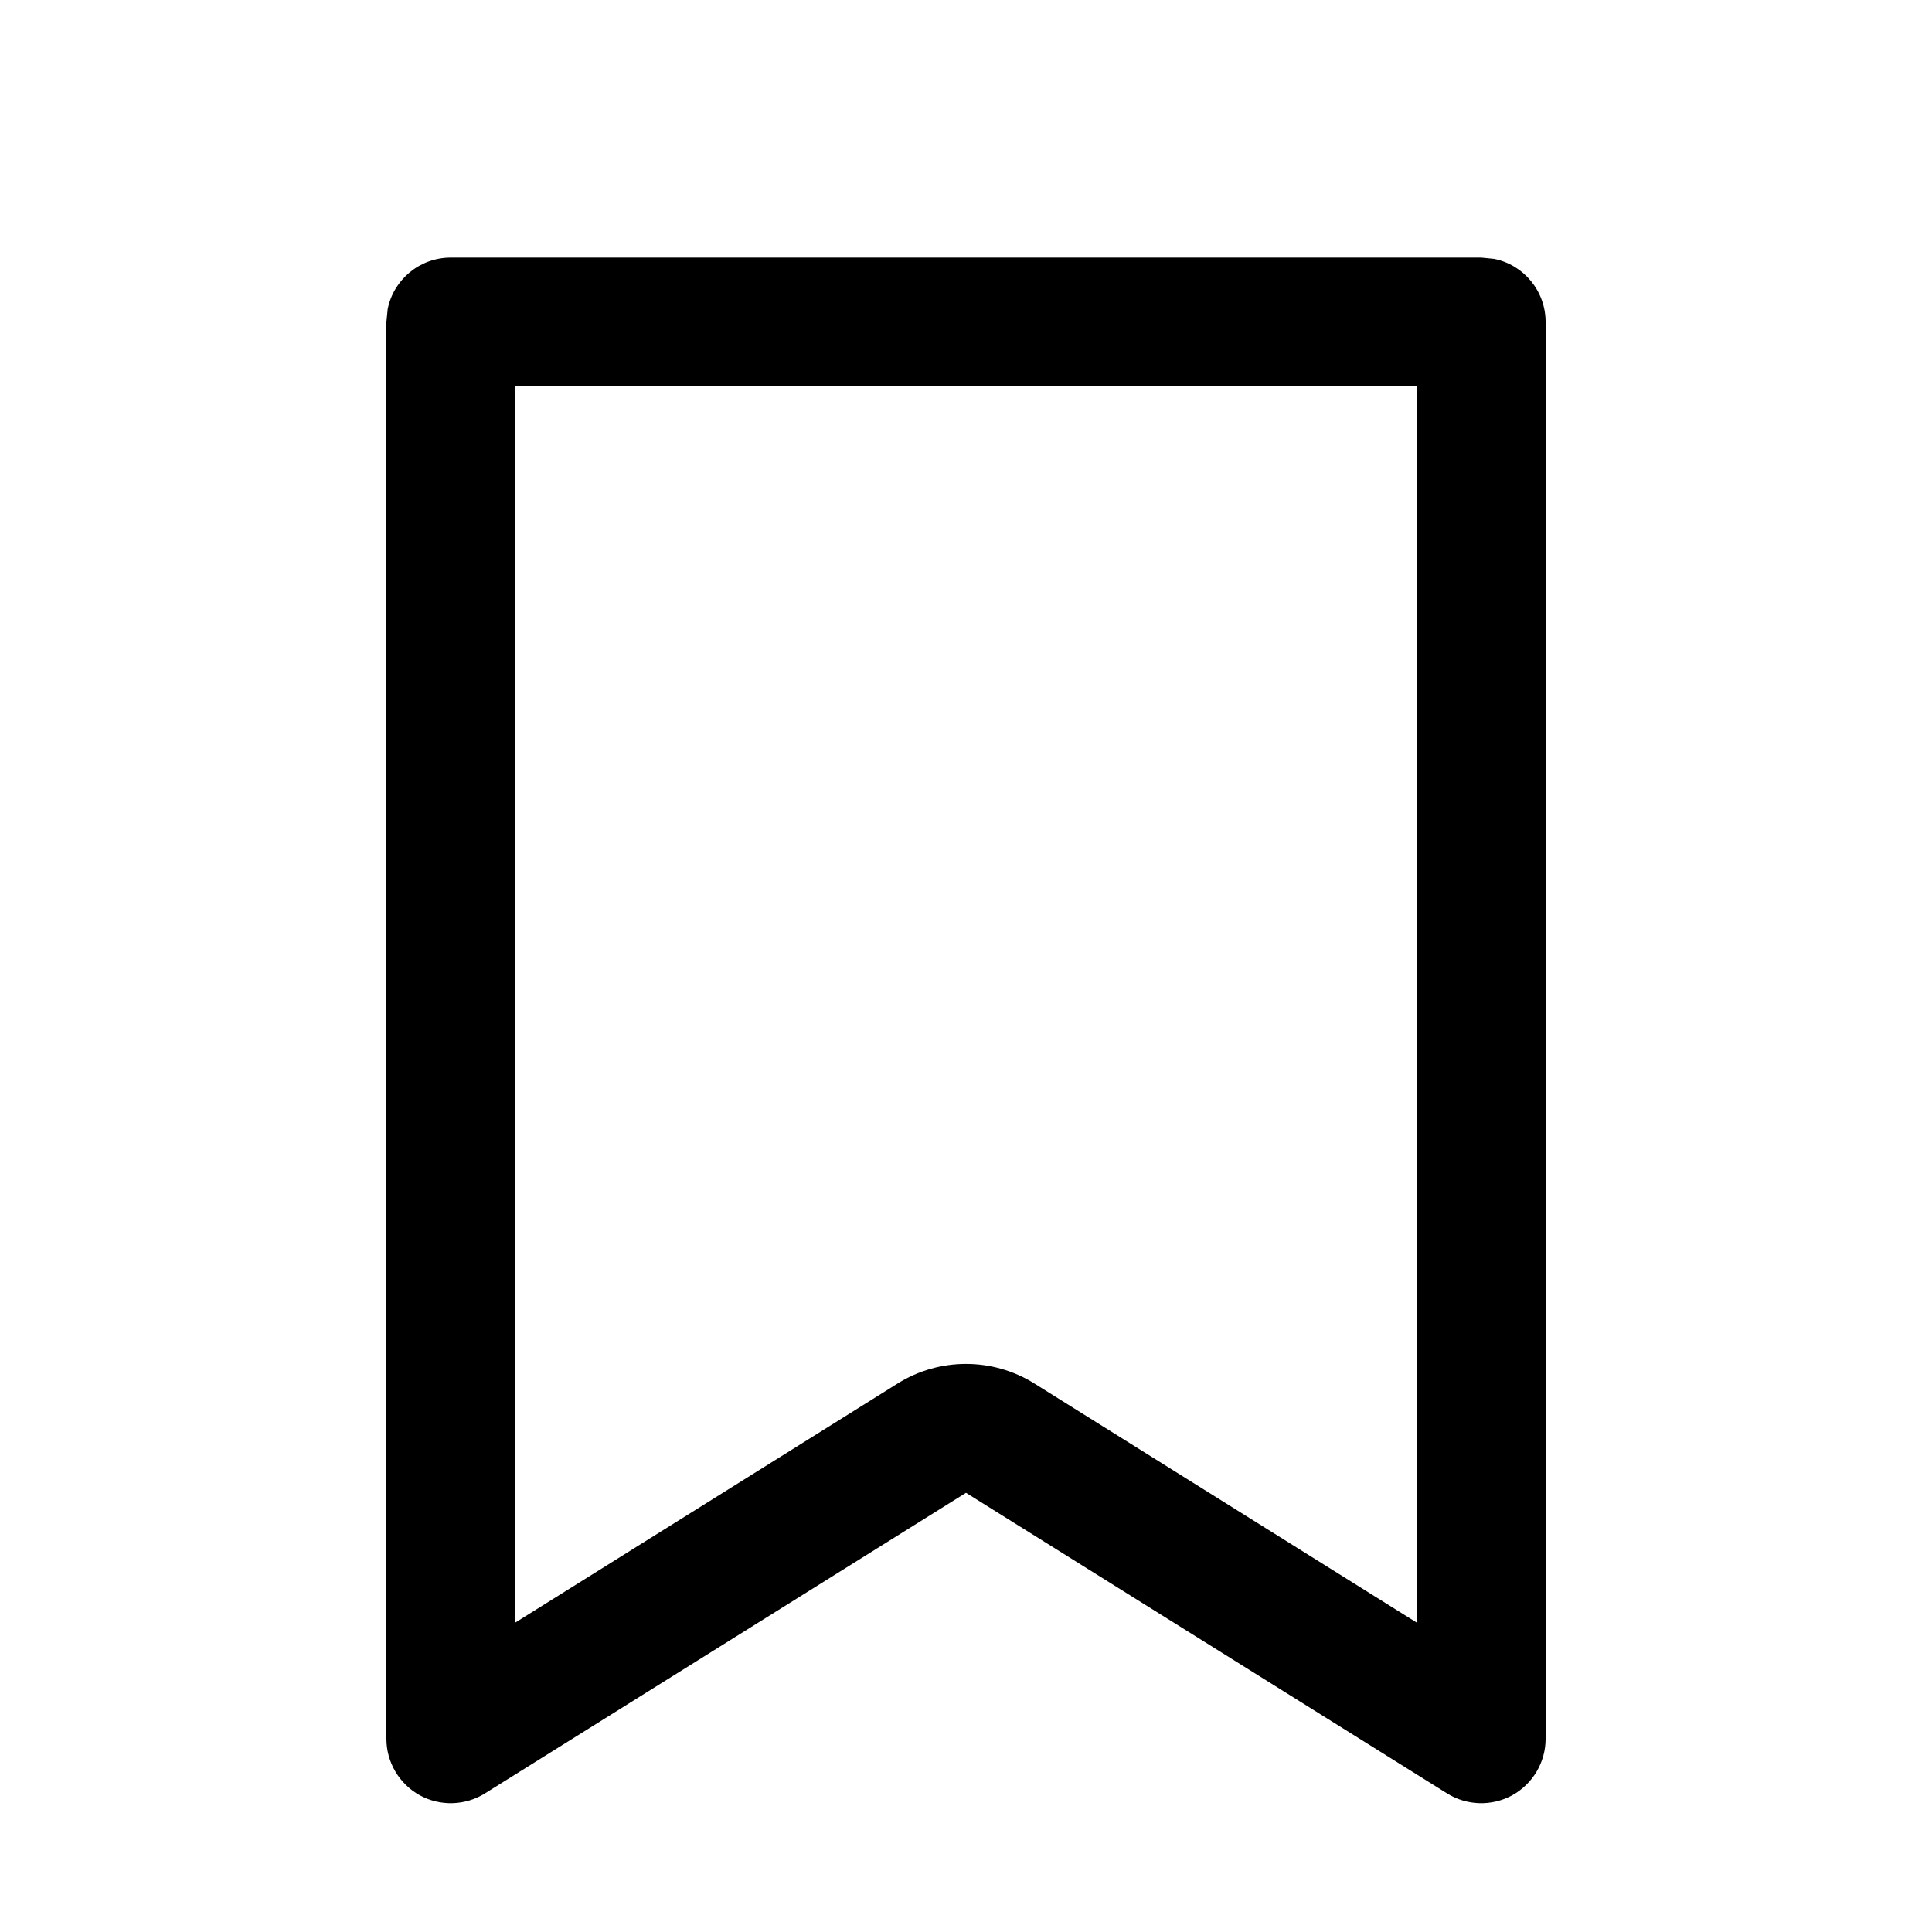 <svg width="15" height="15" viewBox="0 0 15 15" fill="none" xmlns="http://www.w3.org/2000/svg"><path d="M11.601 2.01C11.829 2.056 12 2.258 12 2.5V13.5C12 13.682 11.901 13.849 11.742 13.938C11.583 14.025 11.389 14.02 11.235 13.924L7.5 11.59L3.765 13.924C3.611 14.02 3.417 14.025 3.258 13.938C3.099 13.849 3 13.682 3 13.5V2.5L3.01 2.399C3.056 2.171 3.258 2 3.5 2H11.5L11.601 2.01ZM4 12.598L6.97 10.741C7.294 10.539 7.706 10.539 8.03 10.741L11 12.598V3H4V12.598Z" fill="currentColor"/></svg>